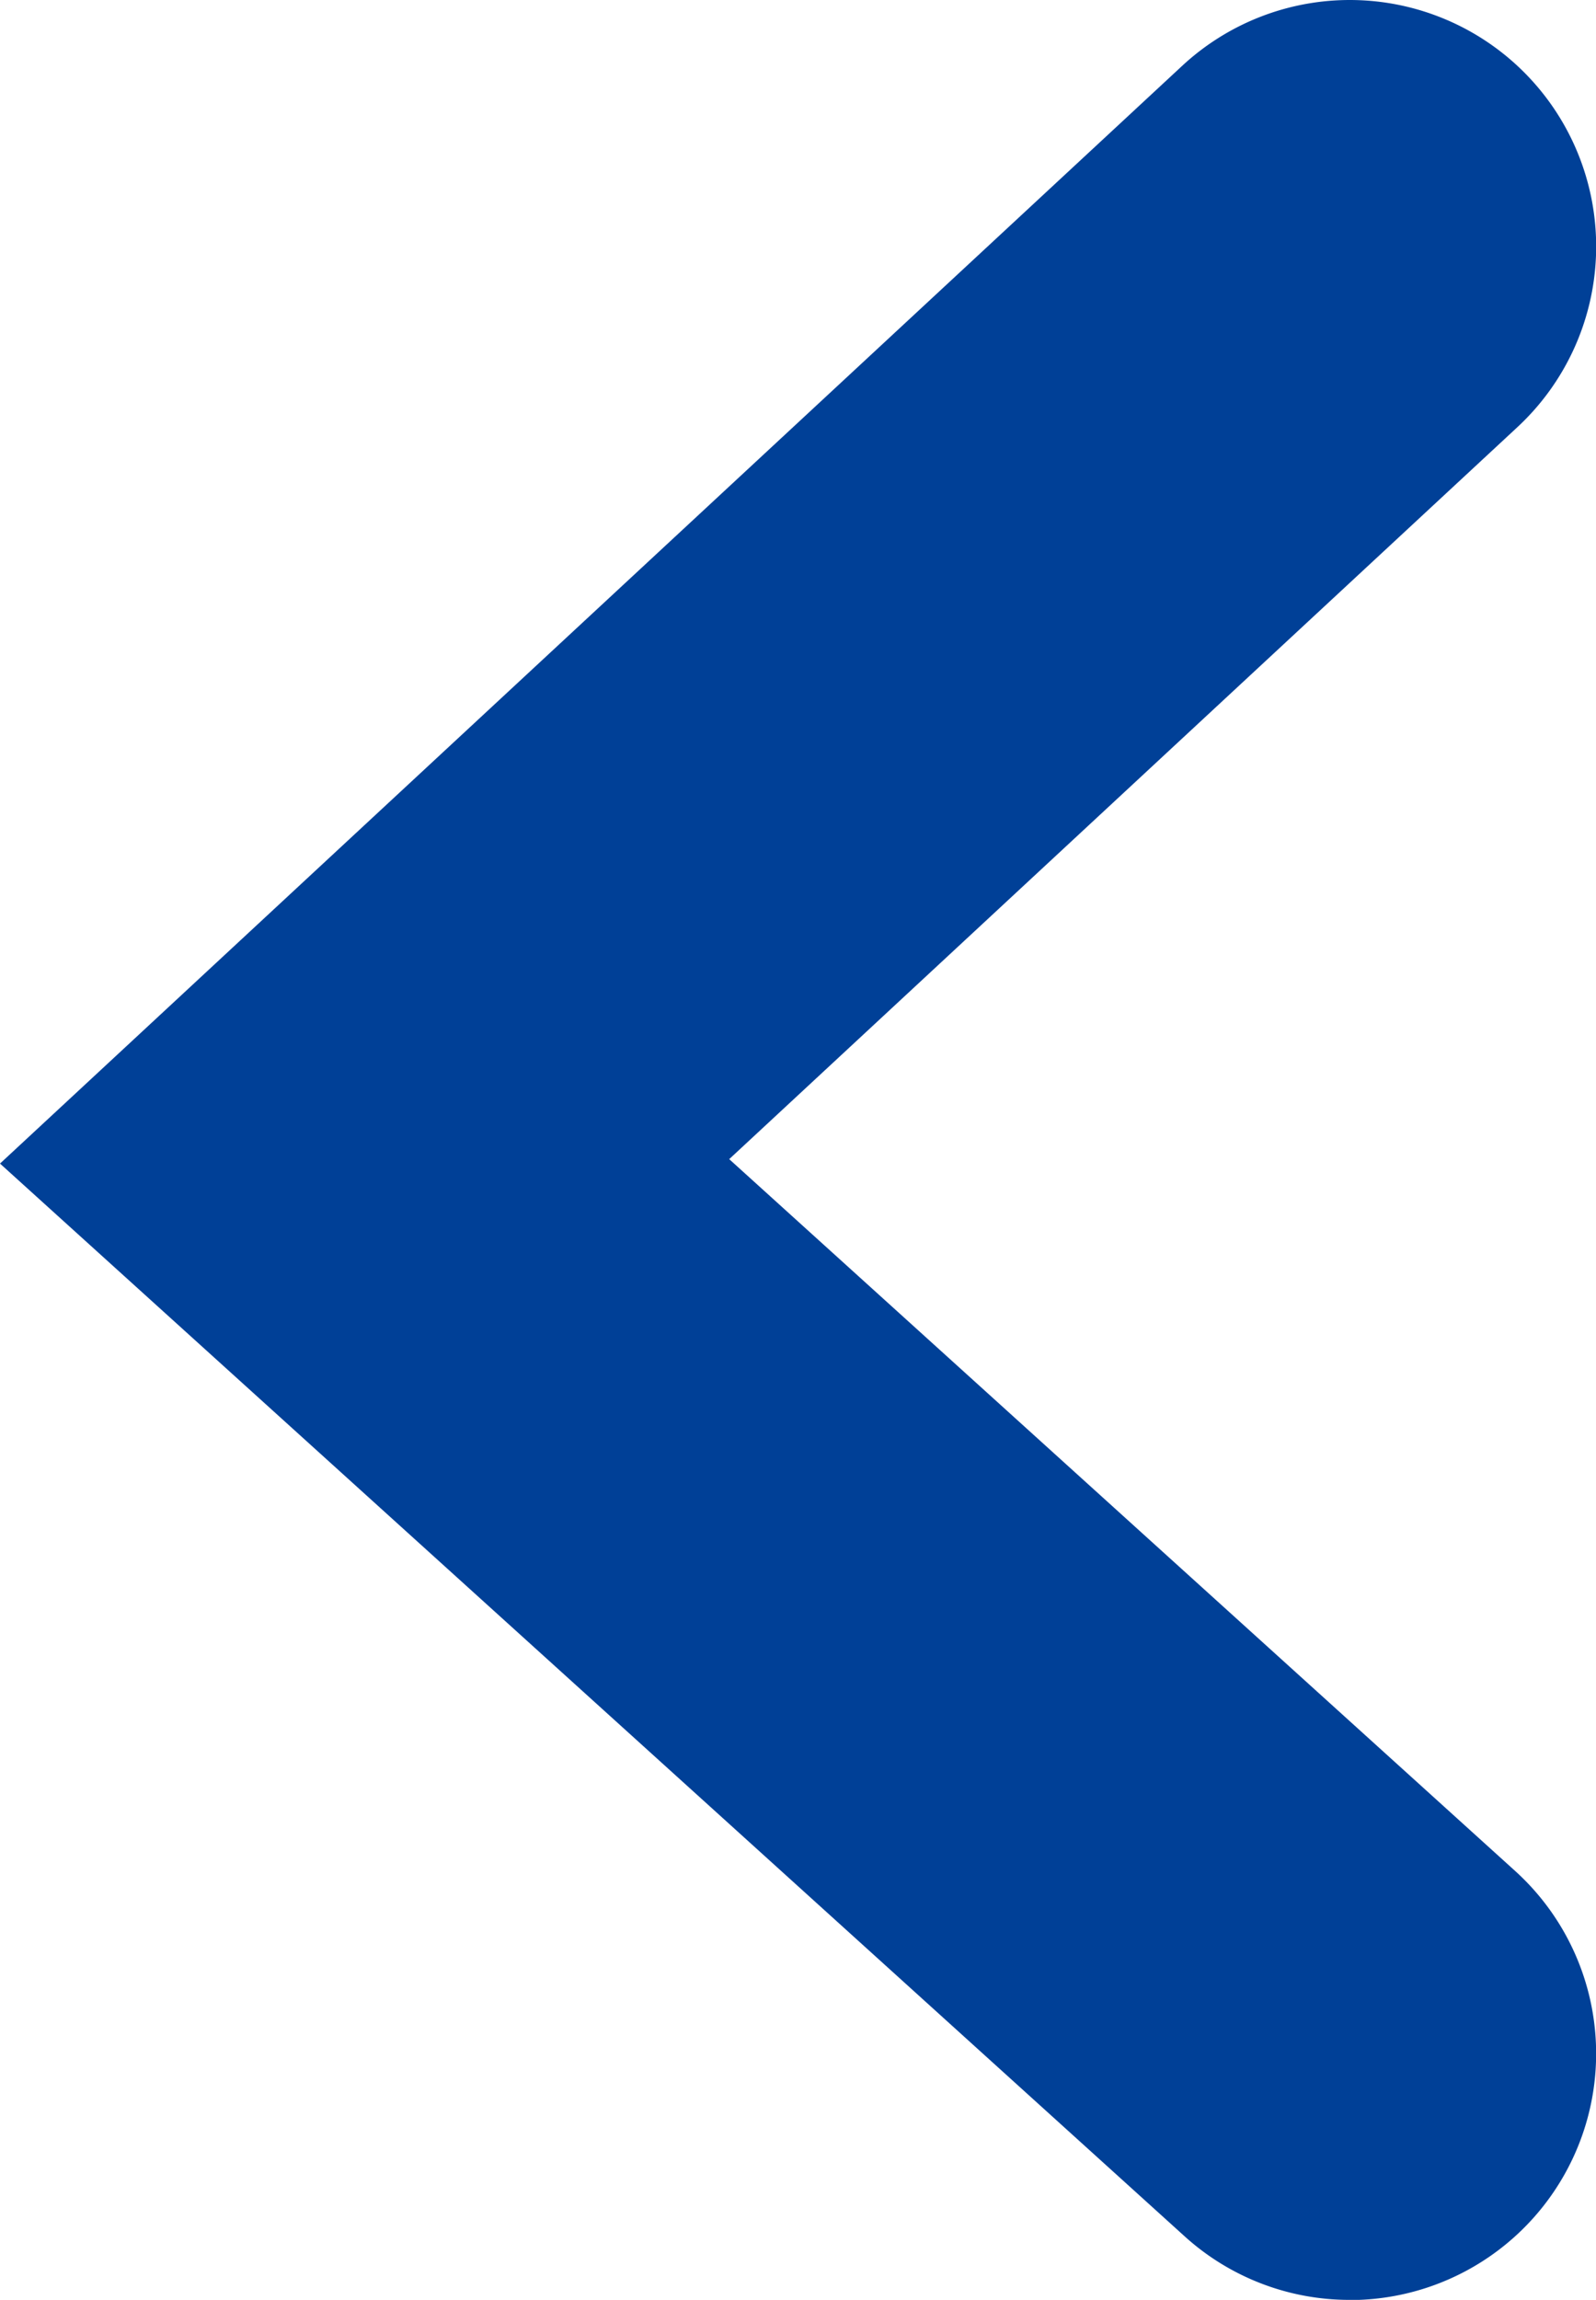 <svg xmlns="http://www.w3.org/2000/svg" width="19.44" height="28" viewBox="0 0 19.44 28">
  <g id="arrow_left" transform="translate(-105.592 -1158.5)">
    <path id="パス_2822" data-name="パス 2822" d="M473.326,1740.944a2.989,2.989,0,0,1-2.012-.776l-14.427-13.058,14.4-13.365a3,3,0,0,1,4.082,4.4l-9.6,8.911,9.573,8.666a3,3,0,0,1-2.014,5.224Z" transform="translate(-351.295 -554.444)" fill="#004097"/>
  </g>
</svg>

